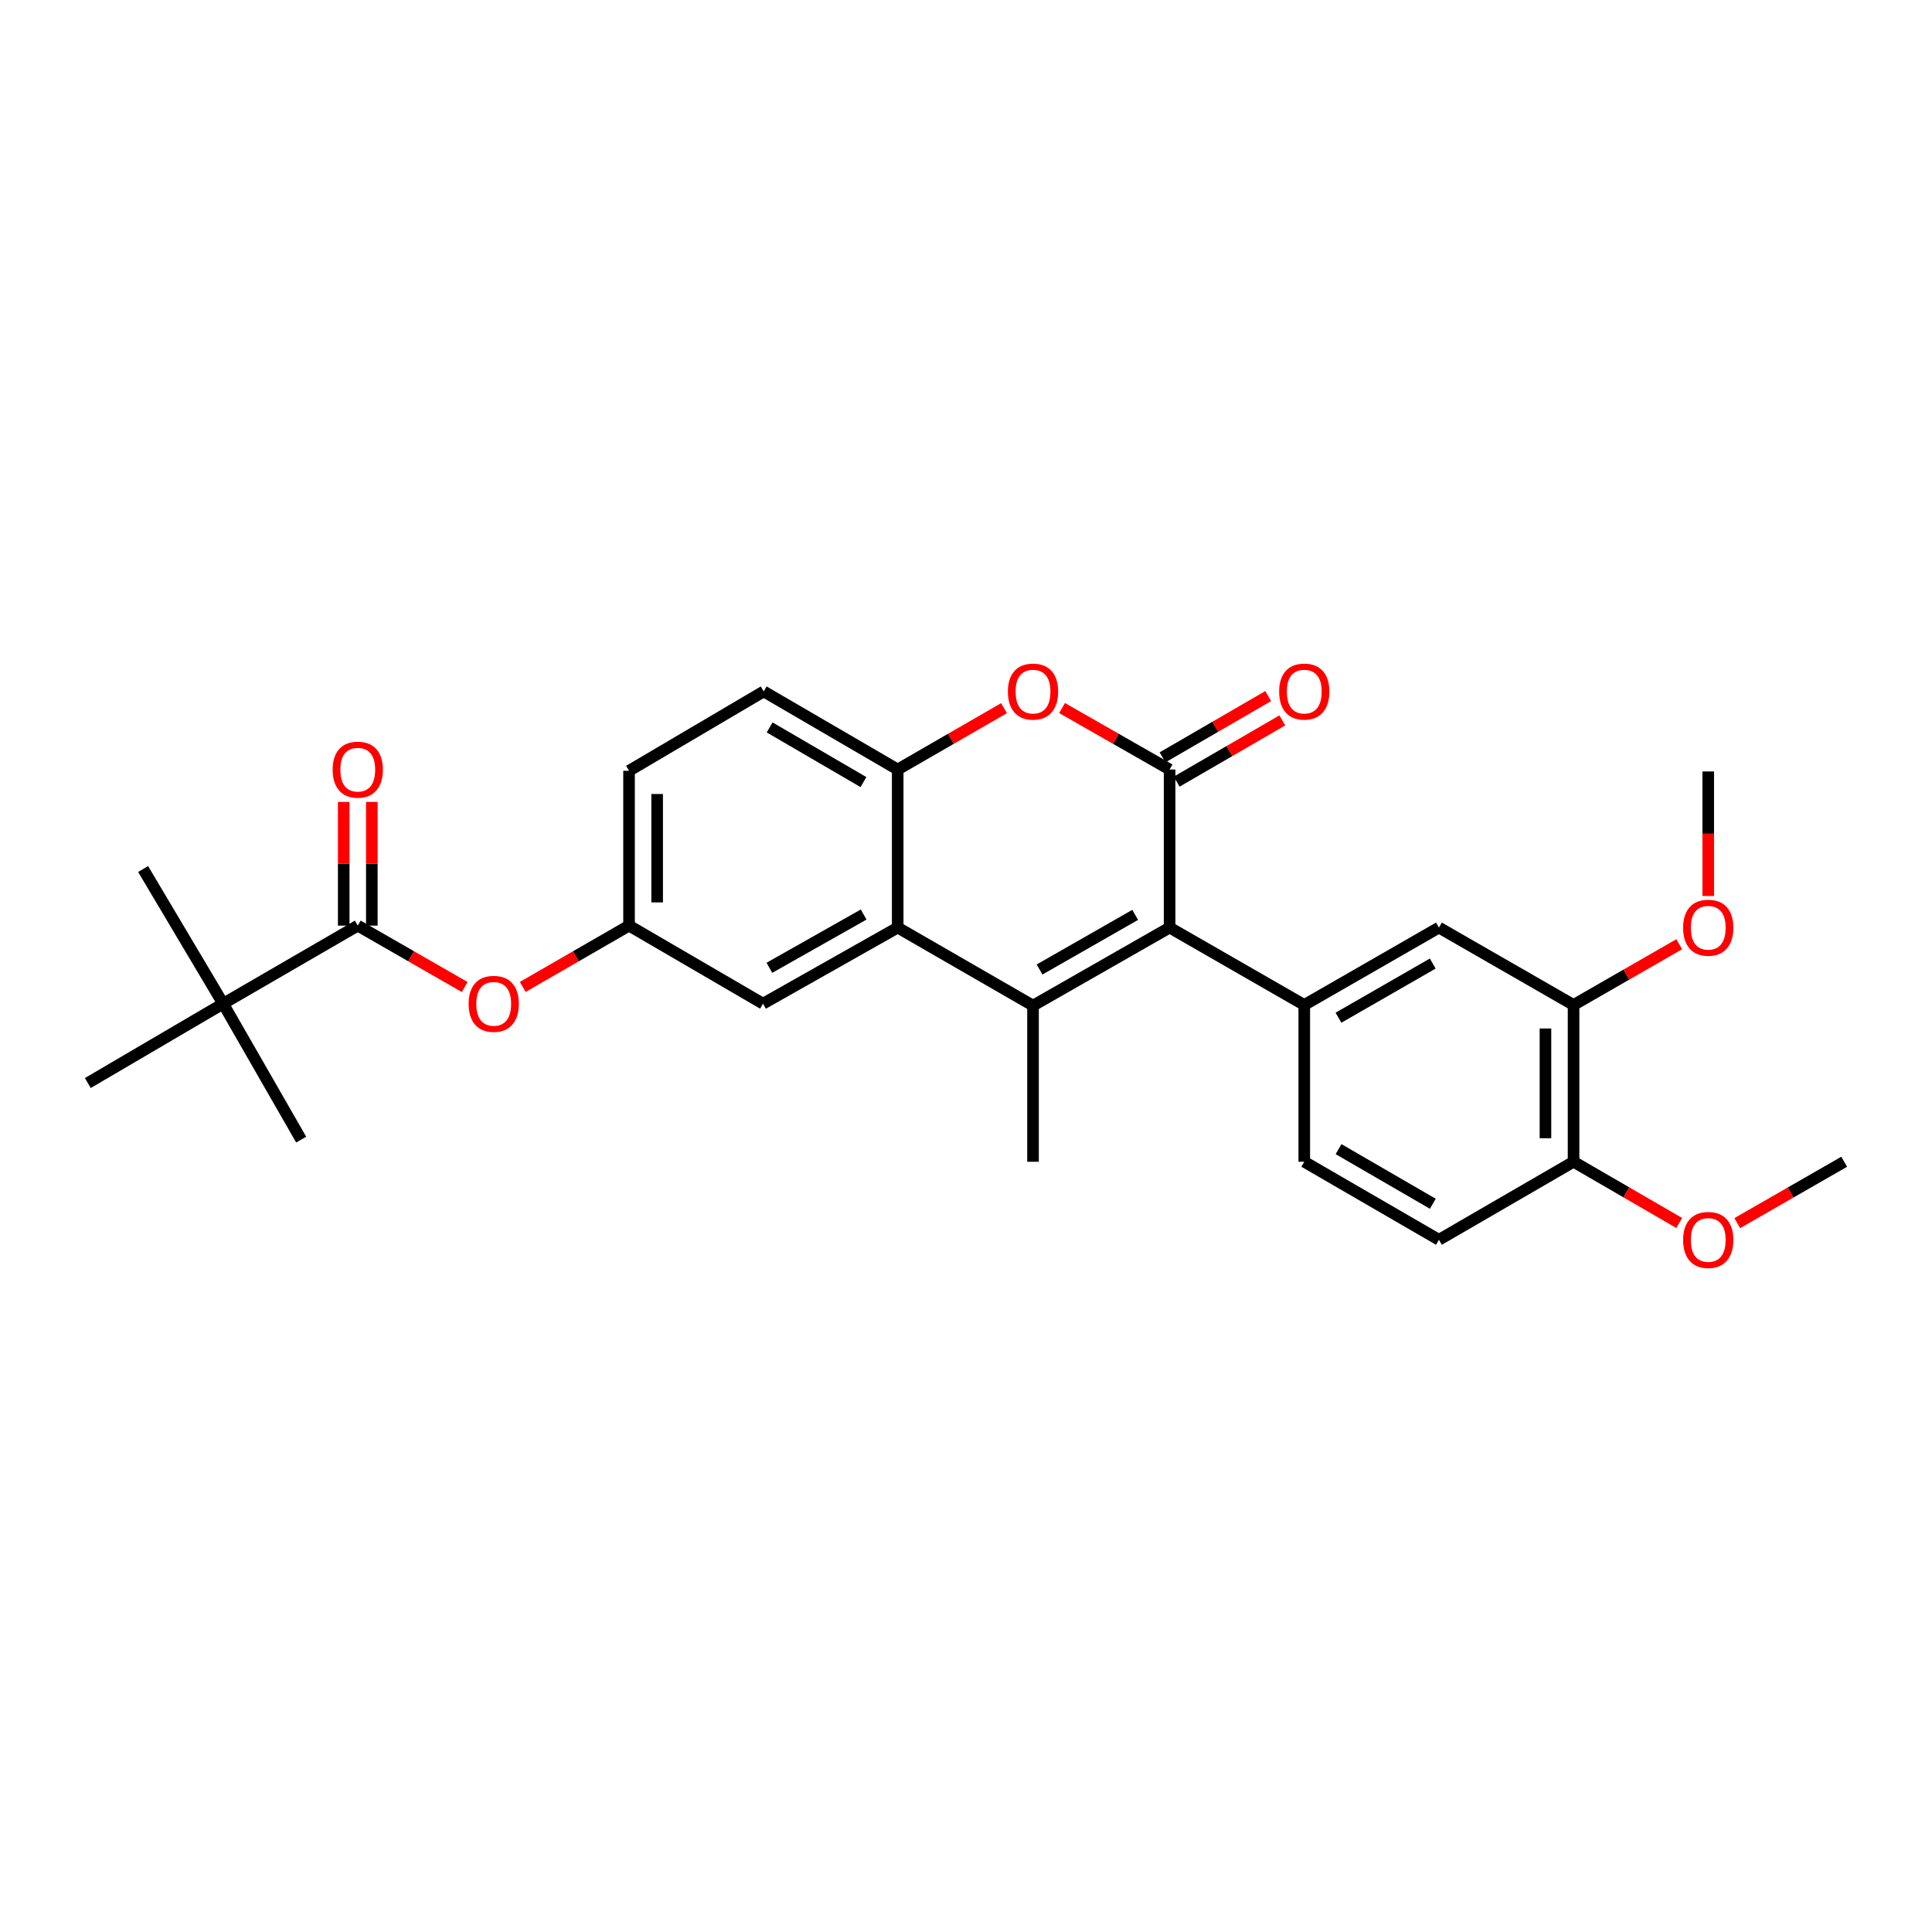 <?xml version='1.0' encoding='iso-8859-1'?>
<svg version='1.1' baseProfile='full'
              xmlns='http://www.w3.org/2000/svg'
                      xmlns:rdkit='http://www.rdkit.org/xml'
                      xmlns:xlink='http://www.w3.org/1999/xlink'
                  xml:space='preserve'
width='1000px' height='1000px' viewBox='0 0 1000 1000'>
<!-- END OF HEADER -->
<rect style='opacity:1.0;fill:#FFFFFF;stroke:none' width='1000' height='1000' x='0' y='0'> </rect>
<path class='bond-0' d='M 605.384,480.112 L 534.689,520.507' style='fill:none;fill-rule:evenodd;stroke:#000000;stroke-width:6px;stroke-linecap:butt;stroke-linejoin:miter;stroke-opacity:1' />
<path class='bond-0' d='M 587.563,473.539 L 538.076,501.816' style='fill:none;fill-rule:evenodd;stroke:#000000;stroke-width:6px;stroke-linecap:butt;stroke-linejoin:miter;stroke-opacity:1' />
<path class='bond-1' d='M 605.384,480.112 L 605.384,398.295' style='fill:none;fill-rule:evenodd;stroke:#000000;stroke-width:6px;stroke-linecap:butt;stroke-linejoin:miter;stroke-opacity:1' />
<path class='bond-4' d='M 605.384,480.112 L 675.086,520.167' style='fill:none;fill-rule:evenodd;stroke:#000000;stroke-width:6px;stroke-linecap:butt;stroke-linejoin:miter;stroke-opacity:1' />
<path class='bond-2' d='M 534.689,520.507 L 464.648,480.112' style='fill:none;fill-rule:evenodd;stroke:#000000;stroke-width:6px;stroke-linecap:butt;stroke-linejoin:miter;stroke-opacity:1' />
<path class='bond-19' d='M 534.689,520.507 L 534.689,601.321' style='fill:none;fill-rule:evenodd;stroke:#000000;stroke-width:6px;stroke-linecap:butt;stroke-linejoin:miter;stroke-opacity:1' />
<path class='bond-3' d='M 605.384,398.295 L 577.555,382.387' style='fill:none;fill-rule:evenodd;stroke:#000000;stroke-width:6px;stroke-linecap:butt;stroke-linejoin:miter;stroke-opacity:1' />
<path class='bond-3' d='M 577.555,382.387 L 549.725,366.479' style='fill:none;fill-rule:evenodd;stroke:#FF0000;stroke-width:6px;stroke-linecap:butt;stroke-linejoin:miter;stroke-opacity:1' />
<path class='bond-11' d='M 609.033,404.588 L 636.376,388.735' style='fill:none;fill-rule:evenodd;stroke:#000000;stroke-width:6px;stroke-linecap:butt;stroke-linejoin:miter;stroke-opacity:1' />
<path class='bond-11' d='M 636.376,388.735 L 663.72,372.882' style='fill:none;fill-rule:evenodd;stroke:#FF0000;stroke-width:6px;stroke-linecap:butt;stroke-linejoin:miter;stroke-opacity:1' />
<path class='bond-11' d='M 601.736,392.002 L 629.079,376.149' style='fill:none;fill-rule:evenodd;stroke:#000000;stroke-width:6px;stroke-linecap:butt;stroke-linejoin:miter;stroke-opacity:1' />
<path class='bond-11' d='M 629.079,376.149 L 656.423,360.296' style='fill:none;fill-rule:evenodd;stroke:#FF0000;stroke-width:6px;stroke-linecap:butt;stroke-linejoin:miter;stroke-opacity:1' />
<path class='bond-12' d='M 464.648,480.112 L 394.939,519.505' style='fill:none;fill-rule:evenodd;stroke:#000000;stroke-width:6px;stroke-linecap:butt;stroke-linejoin:miter;stroke-opacity:1' />
<path class='bond-12' d='M 447.035,473.355 L 398.238,500.93' style='fill:none;fill-rule:evenodd;stroke:#000000;stroke-width:6px;stroke-linecap:butt;stroke-linejoin:miter;stroke-opacity:1' />
<path class='bond-28' d='M 464.648,480.112 L 464.648,398.295' style='fill:none;fill-rule:evenodd;stroke:#000000;stroke-width:6px;stroke-linecap:butt;stroke-linejoin:miter;stroke-opacity:1' />
<path class='bond-5' d='M 519.667,366.551 L 492.158,382.423' style='fill:none;fill-rule:evenodd;stroke:#FF0000;stroke-width:6px;stroke-linecap:butt;stroke-linejoin:miter;stroke-opacity:1' />
<path class='bond-5' d='M 492.158,382.423 L 464.648,398.295' style='fill:none;fill-rule:evenodd;stroke:#000000;stroke-width:6px;stroke-linecap:butt;stroke-linejoin:miter;stroke-opacity:1' />
<path class='bond-7' d='M 675.086,520.167 L 744.787,480.112' style='fill:none;fill-rule:evenodd;stroke:#000000;stroke-width:6px;stroke-linecap:butt;stroke-linejoin:miter;stroke-opacity:1' />
<path class='bond-7' d='M 692.79,526.772 L 741.58,498.734' style='fill:none;fill-rule:evenodd;stroke:#000000;stroke-width:6px;stroke-linecap:butt;stroke-linejoin:miter;stroke-opacity:1' />
<path class='bond-14' d='M 675.086,520.167 L 675.086,601.321' style='fill:none;fill-rule:evenodd;stroke:#000000;stroke-width:6px;stroke-linecap:butt;stroke-linejoin:miter;stroke-opacity:1' />
<path class='bond-17' d='M 464.648,398.295 L 395.286,357.884' style='fill:none;fill-rule:evenodd;stroke:#000000;stroke-width:6px;stroke-linecap:butt;stroke-linejoin:miter;stroke-opacity:1' />
<path class='bond-17' d='M 446.92,404.804 L 398.367,376.516' style='fill:none;fill-rule:evenodd;stroke:#000000;stroke-width:6px;stroke-linecap:butt;stroke-linejoin:miter;stroke-opacity:1' />
<path class='bond-6' d='M 185.18,479.101 L 212.852,494.989' style='fill:none;fill-rule:evenodd;stroke:#000000;stroke-width:6px;stroke-linecap:butt;stroke-linejoin:miter;stroke-opacity:1' />
<path class='bond-6' d='M 212.852,494.989 L 240.524,510.876' style='fill:none;fill-rule:evenodd;stroke:#FF0000;stroke-width:6px;stroke-linecap:butt;stroke-linejoin:miter;stroke-opacity:1' />
<path class='bond-10' d='M 185.18,479.101 L 115.495,519.505' style='fill:none;fill-rule:evenodd;stroke:#000000;stroke-width:6px;stroke-linecap:butt;stroke-linejoin:miter;stroke-opacity:1' />
<path class='bond-16' d='M 192.454,479.101 L 192.454,447.088' style='fill:none;fill-rule:evenodd;stroke:#000000;stroke-width:6px;stroke-linecap:butt;stroke-linejoin:miter;stroke-opacity:1' />
<path class='bond-16' d='M 192.454,447.088 L 192.454,415.075' style='fill:none;fill-rule:evenodd;stroke:#FF0000;stroke-width:6px;stroke-linecap:butt;stroke-linejoin:miter;stroke-opacity:1' />
<path class='bond-16' d='M 177.906,479.101 L 177.906,447.088' style='fill:none;fill-rule:evenodd;stroke:#000000;stroke-width:6px;stroke-linecap:butt;stroke-linejoin:miter;stroke-opacity:1' />
<path class='bond-16' d='M 177.906,447.088 L 177.906,415.075' style='fill:none;fill-rule:evenodd;stroke:#FF0000;stroke-width:6px;stroke-linecap:butt;stroke-linejoin:miter;stroke-opacity:1' />
<path class='bond-9' d='M 744.787,480.112 L 814.472,520.167' style='fill:none;fill-rule:evenodd;stroke:#000000;stroke-width:6px;stroke-linecap:butt;stroke-linejoin:miter;stroke-opacity:1' />
<path class='bond-8' d='M 270.574,510.839 L 298.084,494.97' style='fill:none;fill-rule:evenodd;stroke:#FF0000;stroke-width:6px;stroke-linecap:butt;stroke-linejoin:miter;stroke-opacity:1' />
<path class='bond-8' d='M 298.084,494.97 L 325.593,479.101' style='fill:none;fill-rule:evenodd;stroke:#000000;stroke-width:6px;stroke-linecap:butt;stroke-linejoin:miter;stroke-opacity:1' />
<path class='bond-21' d='M 814.472,520.167 L 841.822,504.452' style='fill:none;fill-rule:evenodd;stroke:#000000;stroke-width:6px;stroke-linecap:butt;stroke-linejoin:miter;stroke-opacity:1' />
<path class='bond-21' d='M 841.822,504.452 L 869.171,488.736' style='fill:none;fill-rule:evenodd;stroke:#FF0000;stroke-width:6px;stroke-linecap:butt;stroke-linejoin:miter;stroke-opacity:1' />
<path class='bond-29' d='M 814.472,520.167 L 814.472,601.321' style='fill:none;fill-rule:evenodd;stroke:#000000;stroke-width:6px;stroke-linecap:butt;stroke-linejoin:miter;stroke-opacity:1' />
<path class='bond-29' d='M 799.924,532.34 L 799.924,589.148' style='fill:none;fill-rule:evenodd;stroke:#000000;stroke-width:6px;stroke-linecap:butt;stroke-linejoin:miter;stroke-opacity:1' />
<path class='bond-23' d='M 115.495,519.505 L 45.455,560.578' style='fill:none;fill-rule:evenodd;stroke:#000000;stroke-width:6px;stroke-linecap:butt;stroke-linejoin:miter;stroke-opacity:1' />
<path class='bond-24' d='M 115.495,519.505 L 74.074,449.803' style='fill:none;fill-rule:evenodd;stroke:#000000;stroke-width:6px;stroke-linecap:butt;stroke-linejoin:miter;stroke-opacity:1' />
<path class='bond-25' d='M 115.495,519.505 L 155.89,589.869' style='fill:none;fill-rule:evenodd;stroke:#000000;stroke-width:6px;stroke-linecap:butt;stroke-linejoin:miter;stroke-opacity:1' />
<path class='bond-13' d='M 394.939,519.505 L 325.593,479.101' style='fill:none;fill-rule:evenodd;stroke:#000000;stroke-width:6px;stroke-linecap:butt;stroke-linejoin:miter;stroke-opacity:1' />
<path class='bond-30' d='M 325.593,479.101 L 325.593,398.958' style='fill:none;fill-rule:evenodd;stroke:#000000;stroke-width:6px;stroke-linecap:butt;stroke-linejoin:miter;stroke-opacity:1' />
<path class='bond-30' d='M 340.141,467.08 L 340.141,410.979' style='fill:none;fill-rule:evenodd;stroke:#000000;stroke-width:6px;stroke-linecap:butt;stroke-linejoin:miter;stroke-opacity:1' />
<path class='bond-18' d='M 675.086,601.321 L 744.787,641.716' style='fill:none;fill-rule:evenodd;stroke:#000000;stroke-width:6px;stroke-linecap:butt;stroke-linejoin:miter;stroke-opacity:1' />
<path class='bond-18' d='M 692.836,594.793 L 741.626,623.07' style='fill:none;fill-rule:evenodd;stroke:#000000;stroke-width:6px;stroke-linecap:butt;stroke-linejoin:miter;stroke-opacity:1' />
<path class='bond-15' d='M 814.472,601.321 L 744.787,641.716' style='fill:none;fill-rule:evenodd;stroke:#000000;stroke-width:6px;stroke-linecap:butt;stroke-linejoin:miter;stroke-opacity:1' />
<path class='bond-22' d='M 814.472,601.321 L 841.82,617.168' style='fill:none;fill-rule:evenodd;stroke:#000000;stroke-width:6px;stroke-linecap:butt;stroke-linejoin:miter;stroke-opacity:1' />
<path class='bond-22' d='M 841.82,617.168 L 869.167,633.016' style='fill:none;fill-rule:evenodd;stroke:#FF0000;stroke-width:6px;stroke-linecap:butt;stroke-linejoin:miter;stroke-opacity:1' />
<path class='bond-20' d='M 395.286,357.884 L 325.593,398.958' style='fill:none;fill-rule:evenodd;stroke:#000000;stroke-width:6px;stroke-linecap:butt;stroke-linejoin:miter;stroke-opacity:1' />
<path class='bond-26' d='M 884.181,463.771 L 884.181,431.538' style='fill:none;fill-rule:evenodd;stroke:#FF0000;stroke-width:6px;stroke-linecap:butt;stroke-linejoin:miter;stroke-opacity:1' />
<path class='bond-26' d='M 884.181,431.538 L 884.181,399.305' style='fill:none;fill-rule:evenodd;stroke:#000000;stroke-width:6px;stroke-linecap:butt;stroke-linejoin:miter;stroke-opacity:1' />
<path class='bond-27' d='M 899.21,633.089 L 926.878,617.205' style='fill:none;fill-rule:evenodd;stroke:#FF0000;stroke-width:6px;stroke-linecap:butt;stroke-linejoin:miter;stroke-opacity:1' />
<path class='bond-27' d='M 926.878,617.205 L 954.545,601.321' style='fill:none;fill-rule:evenodd;stroke:#000000;stroke-width:6px;stroke-linecap:butt;stroke-linejoin:miter;stroke-opacity:1' />
<path  class='atom-4' d='M 521.689 357.964
Q 521.689 351.164, 525.049 347.364
Q 528.409 343.564, 534.689 343.564
Q 540.969 343.564, 544.329 347.364
Q 547.689 351.164, 547.689 357.964
Q 547.689 364.844, 544.289 368.764
Q 540.889 372.644, 534.689 372.644
Q 528.449 372.644, 525.049 368.764
Q 521.689 364.884, 521.689 357.964
M 534.689 369.444
Q 539.009 369.444, 541.329 366.564
Q 543.689 363.644, 543.689 357.964
Q 543.689 352.404, 541.329 349.604
Q 539.009 346.764, 534.689 346.764
Q 530.369 346.764, 528.009 349.564
Q 525.689 352.364, 525.689 357.964
Q 525.689 363.684, 528.009 366.564
Q 530.369 369.444, 534.689 369.444
' fill='#FF0000'/>
<path  class='atom-9' d='M 242.553 519.585
Q 242.553 512.785, 245.913 508.985
Q 249.273 505.185, 255.553 505.185
Q 261.833 505.185, 265.193 508.985
Q 268.553 512.785, 268.553 519.585
Q 268.553 526.465, 265.153 530.385
Q 261.753 534.265, 255.553 534.265
Q 249.313 534.265, 245.913 530.385
Q 242.553 526.505, 242.553 519.585
M 255.553 531.065
Q 259.873 531.065, 262.193 528.185
Q 264.553 525.265, 264.553 519.585
Q 264.553 514.025, 262.193 511.225
Q 259.873 508.385, 255.553 508.385
Q 251.233 508.385, 248.873 511.185
Q 246.553 513.985, 246.553 519.585
Q 246.553 525.305, 248.873 528.185
Q 251.233 531.065, 255.553 531.065
' fill='#FF0000'/>
<path  class='atom-12' d='M 662.086 357.964
Q 662.086 351.164, 665.446 347.364
Q 668.806 343.564, 675.086 343.564
Q 681.366 343.564, 684.726 347.364
Q 688.086 351.164, 688.086 357.964
Q 688.086 364.844, 684.686 368.764
Q 681.286 372.644, 675.086 372.644
Q 668.846 372.644, 665.446 368.764
Q 662.086 364.884, 662.086 357.964
M 675.086 369.444
Q 679.406 369.444, 681.726 366.564
Q 684.086 363.644, 684.086 357.964
Q 684.086 352.404, 681.726 349.604
Q 679.406 346.764, 675.086 346.764
Q 670.766 346.764, 668.406 349.564
Q 666.086 352.364, 666.086 357.964
Q 666.086 363.684, 668.406 366.564
Q 670.766 369.444, 675.086 369.444
' fill='#FF0000'/>
<path  class='atom-17' d='M 172.18 398.375
Q 172.18 391.575, 175.54 387.775
Q 178.9 383.975, 185.18 383.975
Q 191.46 383.975, 194.82 387.775
Q 198.18 391.575, 198.18 398.375
Q 198.18 405.255, 194.78 409.175
Q 191.38 413.055, 185.18 413.055
Q 178.94 413.055, 175.54 409.175
Q 172.18 405.295, 172.18 398.375
M 185.18 409.855
Q 189.5 409.855, 191.82 406.975
Q 194.18 404.055, 194.18 398.375
Q 194.18 392.815, 191.82 390.015
Q 189.5 387.175, 185.18 387.175
Q 180.86 387.175, 178.5 389.975
Q 176.18 392.775, 176.18 398.375
Q 176.18 404.095, 178.5 406.975
Q 180.86 409.855, 185.18 409.855
' fill='#FF0000'/>
<path  class='atom-22' d='M 871.181 480.192
Q 871.181 473.392, 874.541 469.592
Q 877.901 465.792, 884.181 465.792
Q 890.461 465.792, 893.821 469.592
Q 897.181 473.392, 897.181 480.192
Q 897.181 487.072, 893.781 490.992
Q 890.381 494.872, 884.181 494.872
Q 877.941 494.872, 874.541 490.992
Q 871.181 487.112, 871.181 480.192
M 884.181 491.672
Q 888.501 491.672, 890.821 488.792
Q 893.181 485.872, 893.181 480.192
Q 893.181 474.632, 890.821 471.832
Q 888.501 468.992, 884.181 468.992
Q 879.861 468.992, 877.501 471.792
Q 875.181 474.592, 875.181 480.192
Q 875.181 485.912, 877.501 488.792
Q 879.861 491.672, 884.181 491.672
' fill='#FF0000'/>
<path  class='atom-23' d='M 871.181 641.796
Q 871.181 634.996, 874.541 631.196
Q 877.901 627.396, 884.181 627.396
Q 890.461 627.396, 893.821 631.196
Q 897.181 634.996, 897.181 641.796
Q 897.181 648.676, 893.781 652.596
Q 890.381 656.476, 884.181 656.476
Q 877.941 656.476, 874.541 652.596
Q 871.181 648.716, 871.181 641.796
M 884.181 653.276
Q 888.501 653.276, 890.821 650.396
Q 893.181 647.476, 893.181 641.796
Q 893.181 636.236, 890.821 633.436
Q 888.501 630.596, 884.181 630.596
Q 879.861 630.596, 877.501 633.396
Q 875.181 636.196, 875.181 641.796
Q 875.181 647.516, 877.501 650.396
Q 879.861 653.276, 884.181 653.276
' fill='#FF0000'/>
</svg>

